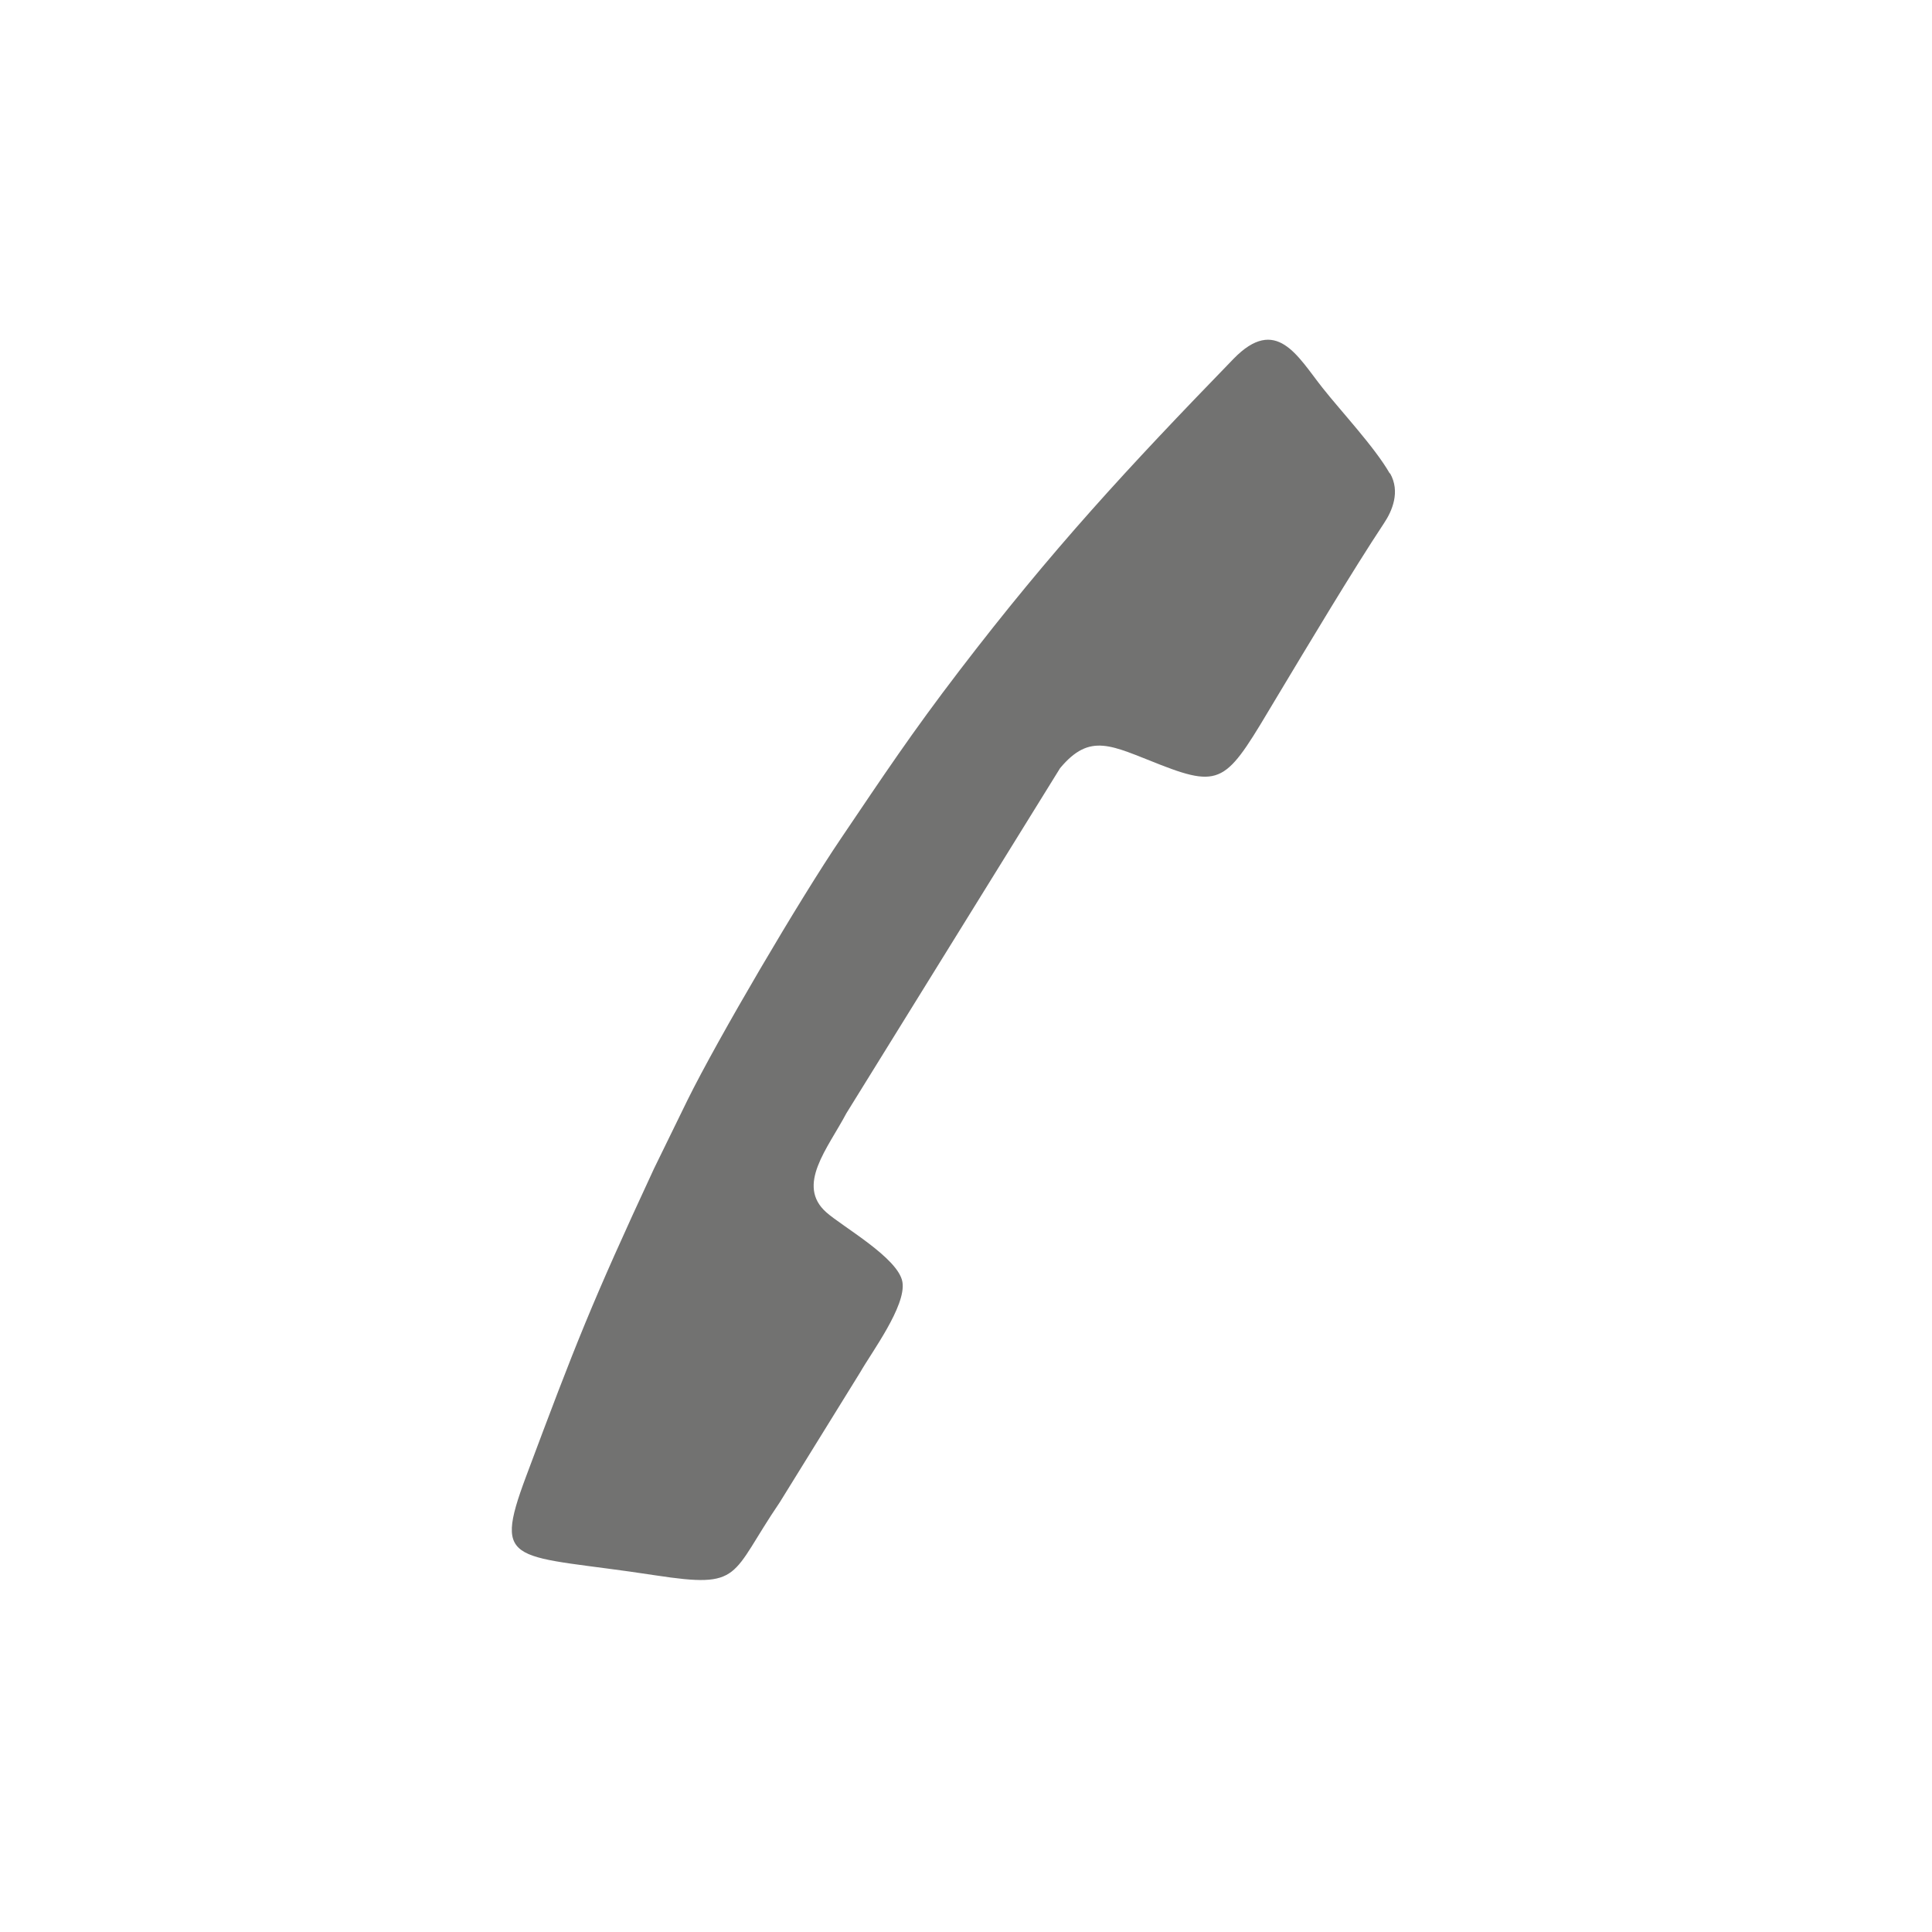 <?xml version="1.0" encoding="UTF-8"?>
<!DOCTYPE svg PUBLIC "-//W3C//DTD SVG 1.1//EN" "http://www.w3.org/Graphics/SVG/1.1/DTD/svg11.dtd">
<!-- Creator: CorelDRAW X5 -->
<svg xmlns="http://www.w3.org/2000/svg" xml:space="preserve" width="100mm" height="100mm" style="shape-rendering:geometricPrecision; text-rendering:geometricPrecision; image-rendering:optimizeQuality; fill-rule:evenodd; clip-rule:evenodd"
viewBox="0 0 10000 10000"
 xmlns:xlink="http://www.w3.org/1999/xlink">
 <defs>
  <style type="text/css">
   <![CDATA[
    .fil0 {fill:#727271}
   ]]>
  </style>
 </defs>
 <g id="Vrstva_x0020_1">
  <path class="fil0" d="M7193 2450c-78,-136 -251,-320 -348,-443 -129,-163 -239,-377 -460,-150 -552,569 -940,988 -1419,1614 -248,324 -391,540 -612,867 -215,317 -639,1039 -795,1355l-174 356c-325,700 -405,906 -662,1593 -178,476 -64,399 670,512 454,69 383,4 643,-378l417 -674c58,-102 238,-343 218,-466 -20,-124 -311,-287 -394,-361 -158,-140 7,-330 104,-513l1106 -1786c156,-187 266,-116 518,-18 330,129 348,78 604,-350 158,-263 391,-653 554,-899 43,-64 86,-164 32,-259z"/>
 </g>
</svg>
